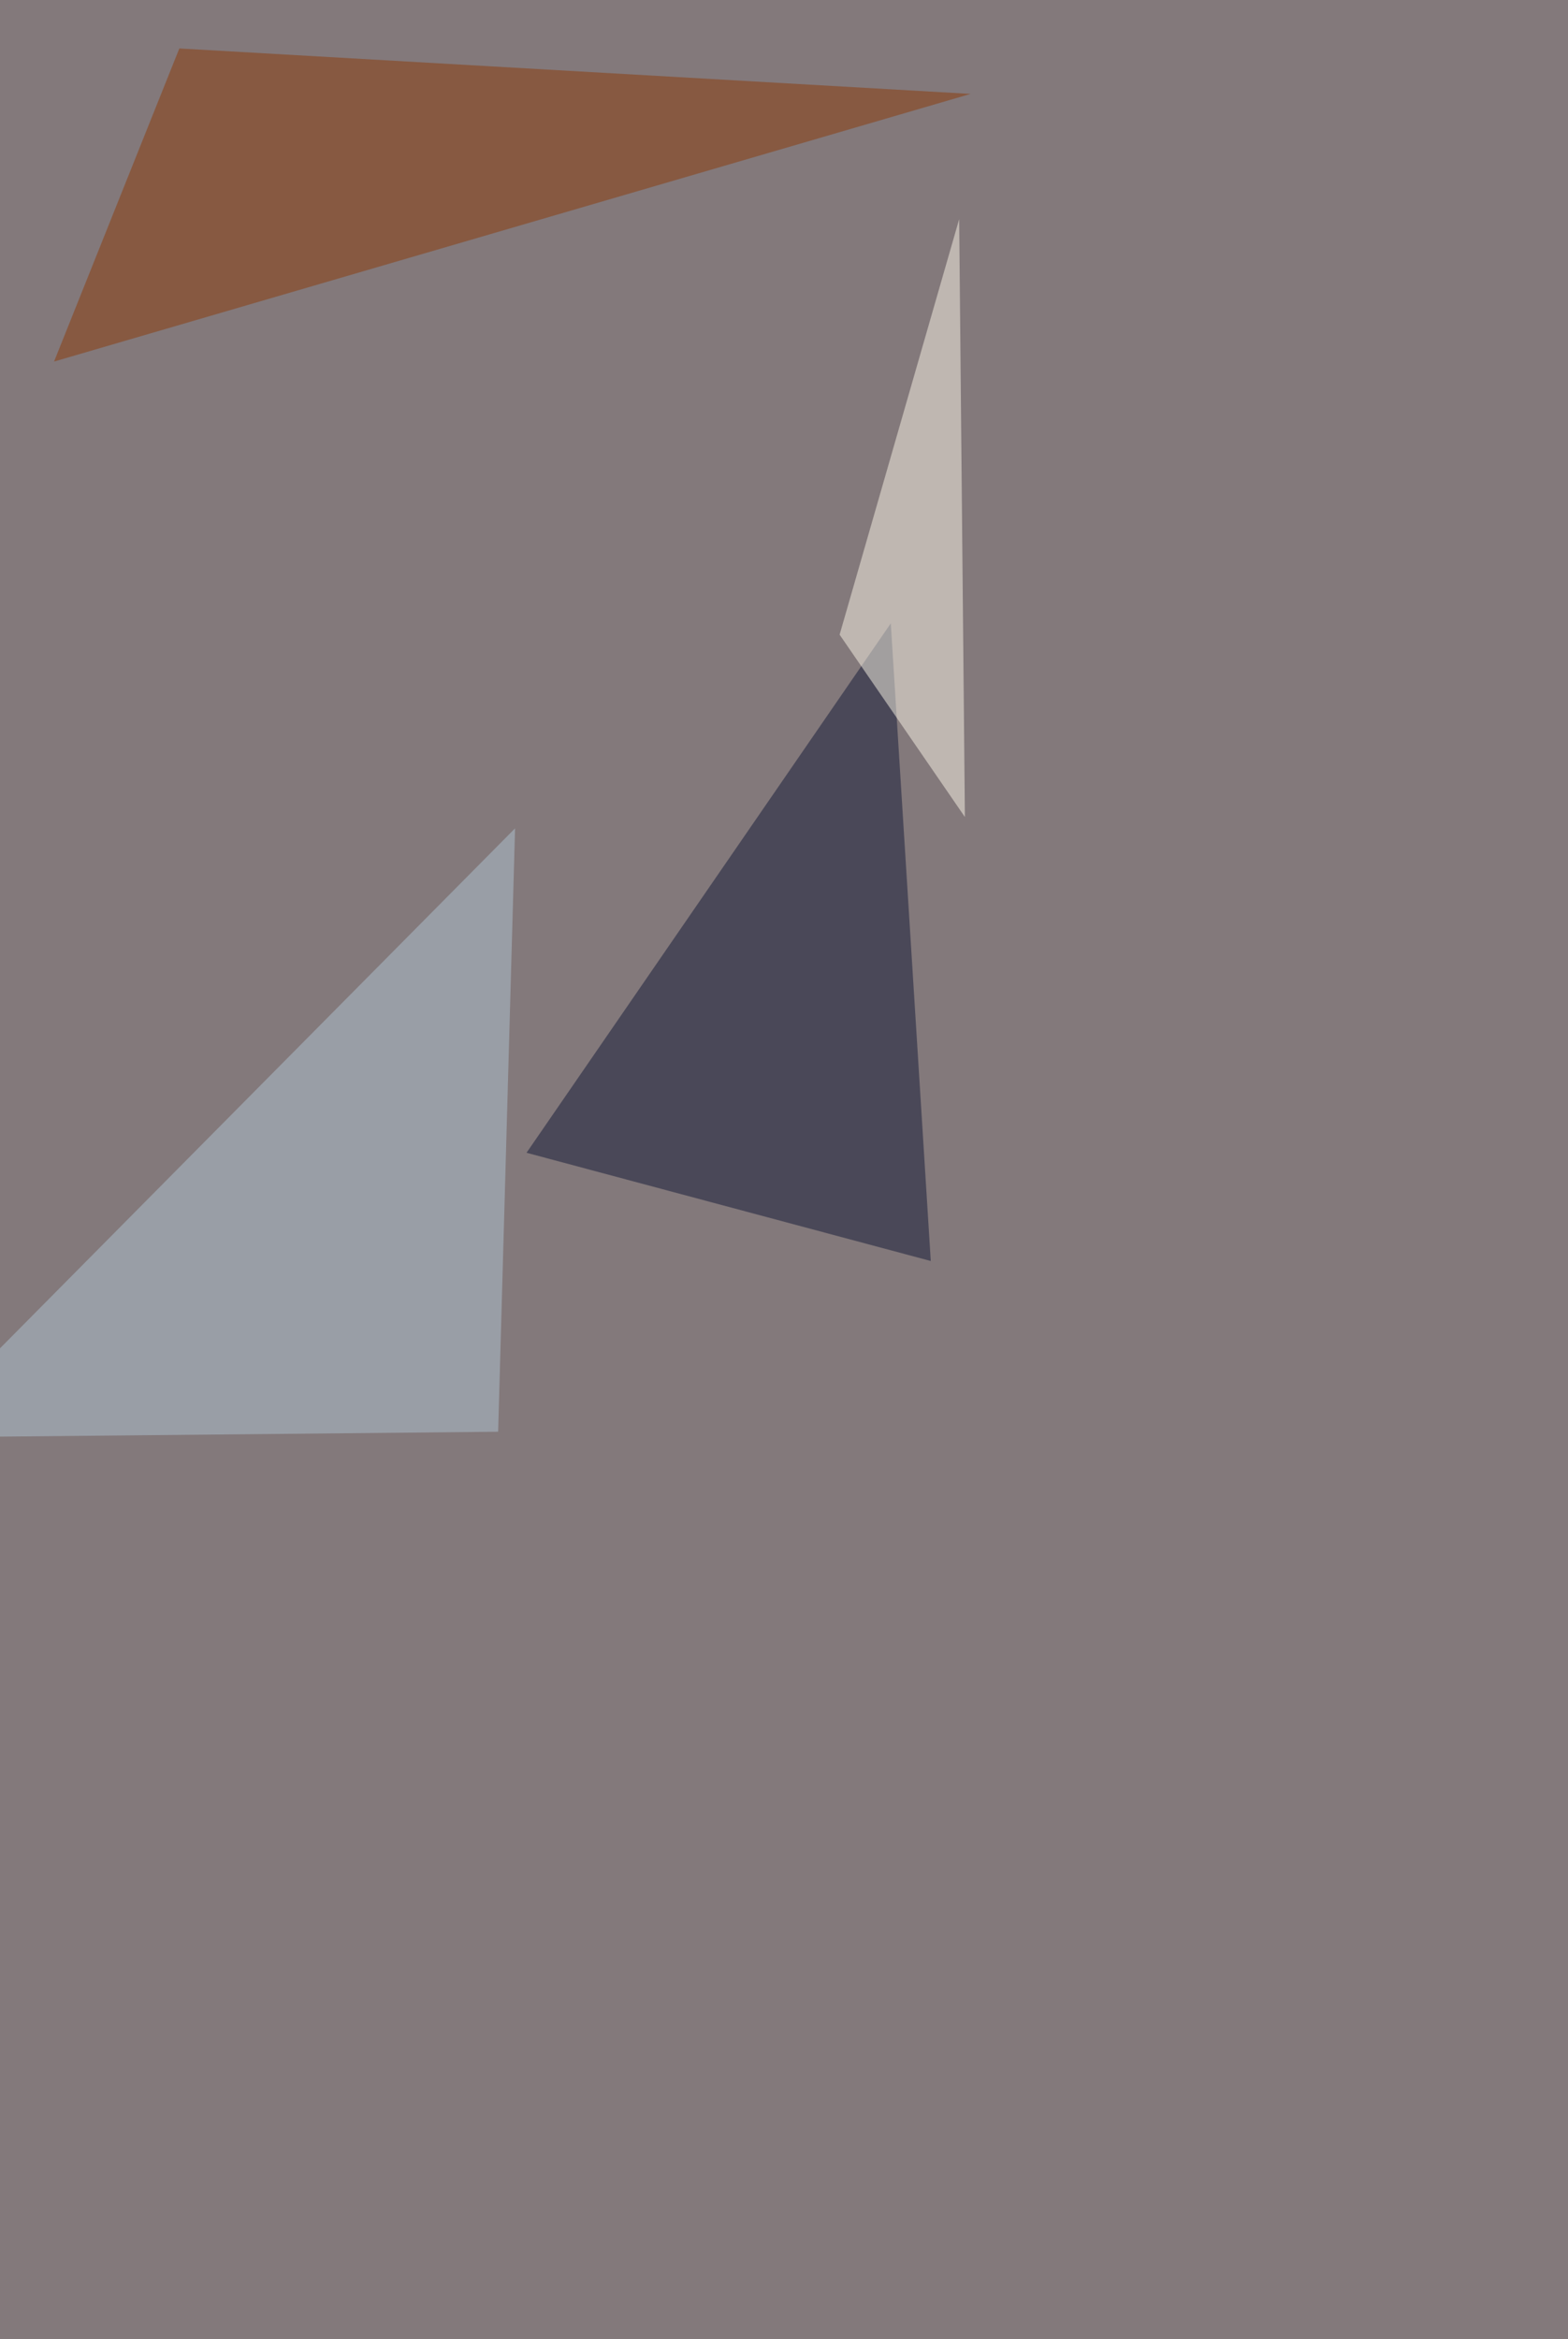 <svg xmlns="http://www.w3.org/2000/svg" width="1204" height="1796" ><filter id="a"><feGaussianBlur stdDeviation="55"/></filter><rect width="100%" height="100%" fill="#83797b"/><g filter="url(#a)"><g fill-opacity=".5"><path fill="#131837" d="M714.7 968.2L684 478.6 404.3 885.1z"/><path fill="#b0c5d3" d="M-67.8 1103.7l450.3-4.4 13-463.3z"/><path fill="#8d3a08" d="M745.3 72.1L41.5 277.6l96.2-240.4z"/><path fill="#fcf7e8" d="M736.5 168.3l-91.8 319 96.2 140z"/></g></g></svg>